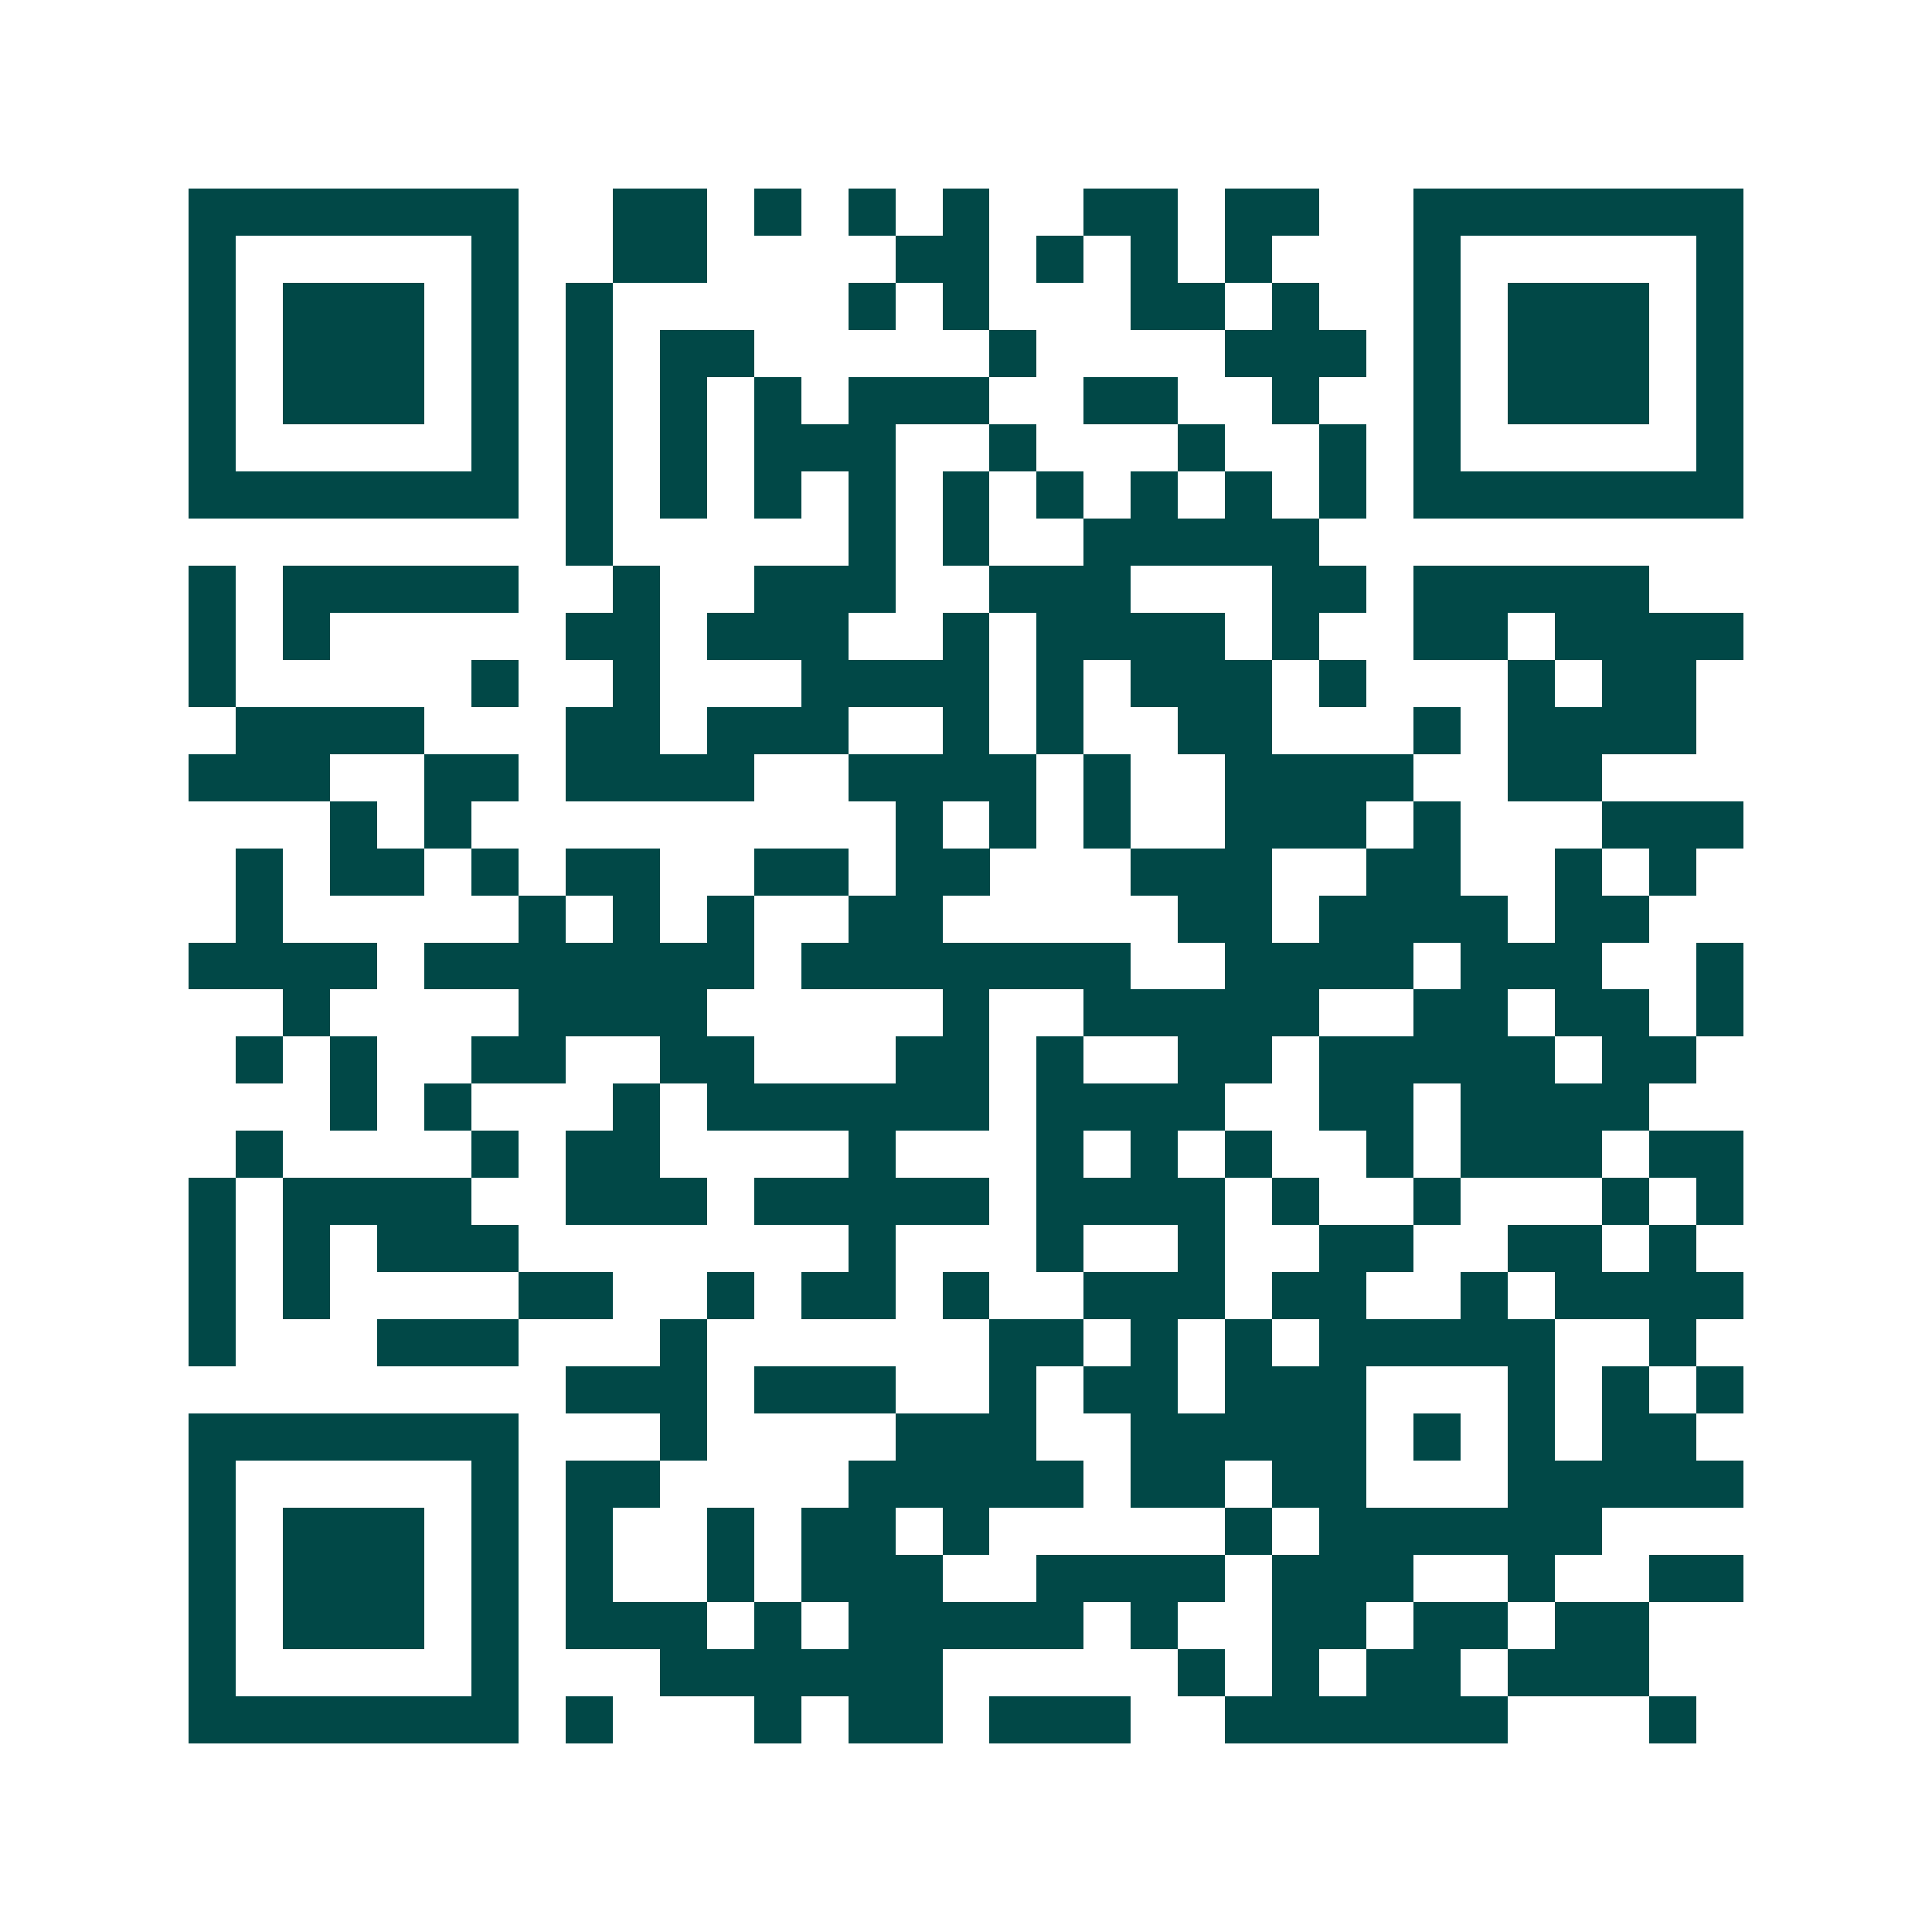<svg xmlns="http://www.w3.org/2000/svg" width="200" height="200" viewBox="0 0 41 41" shape-rendering="crispEdges"><path fill="#ffffff" d="M0 0h41v41H0z"/><path stroke="#014847" d="M4 4.5h7m2 0h2m1 0h1m1 0h1m1 0h1m2 0h2m1 0h2m2 0h7M4 5.5h1m5 0h1m2 0h2m4 0h2m1 0h1m1 0h1m1 0h1m3 0h1m5 0h1M4 6.5h1m1 0h3m1 0h1m1 0h1m5 0h1m1 0h1m3 0h2m1 0h1m2 0h1m1 0h3m1 0h1M4 7.5h1m1 0h3m1 0h1m1 0h1m1 0h2m5 0h1m4 0h3m1 0h1m1 0h3m1 0h1M4 8.5h1m1 0h3m1 0h1m1 0h1m1 0h1m1 0h1m1 0h3m2 0h2m2 0h1m2 0h1m1 0h3m1 0h1M4 9.5h1m5 0h1m1 0h1m1 0h1m1 0h3m2 0h1m3 0h1m2 0h1m1 0h1m5 0h1M4 10.5h7m1 0h1m1 0h1m1 0h1m1 0h1m1 0h1m1 0h1m1 0h1m1 0h1m1 0h1m1 0h7M12 11.5h1m5 0h1m1 0h1m2 0h5M4 12.5h1m1 0h5m2 0h1m2 0h3m2 0h3m3 0h2m1 0h5M4 13.5h1m1 0h1m5 0h2m1 0h3m2 0h1m1 0h4m1 0h1m2 0h2m1 0h4M4 14.5h1m5 0h1m2 0h1m3 0h4m1 0h1m1 0h3m1 0h1m3 0h1m1 0h2M5 15.5h4m3 0h2m1 0h3m2 0h1m1 0h1m2 0h2m3 0h1m1 0h4M4 16.5h3m2 0h2m1 0h4m2 0h4m1 0h1m2 0h4m2 0h2M7 17.5h1m1 0h1m9 0h1m1 0h1m1 0h1m2 0h3m1 0h1m3 0h3M5 18.5h1m1 0h2m1 0h1m1 0h2m2 0h2m1 0h2m3 0h3m2 0h2m2 0h1m1 0h1M5 19.5h1m5 0h1m1 0h1m1 0h1m2 0h2m5 0h2m1 0h4m1 0h2M4 20.5h4m1 0h7m1 0h7m2 0h4m1 0h3m2 0h1M6 21.5h1m4 0h4m5 0h1m2 0h5m2 0h2m1 0h2m1 0h1M5 22.5h1m1 0h1m2 0h2m2 0h2m3 0h2m1 0h1m2 0h2m1 0h5m1 0h2M7 23.5h1m1 0h1m3 0h1m1 0h6m1 0h4m2 0h2m1 0h4M5 24.5h1m4 0h1m1 0h2m4 0h1m3 0h1m1 0h1m1 0h1m2 0h1m1 0h3m1 0h2M4 25.5h1m1 0h4m2 0h3m1 0h5m1 0h4m1 0h1m2 0h1m3 0h1m1 0h1M4 26.5h1m1 0h1m1 0h3m7 0h1m3 0h1m2 0h1m2 0h2m2 0h2m1 0h1M4 27.5h1m1 0h1m4 0h2m2 0h1m1 0h2m1 0h1m2 0h3m1 0h2m2 0h1m1 0h4M4 28.5h1m3 0h3m3 0h1m6 0h2m1 0h1m1 0h1m1 0h5m2 0h1M12 29.5h3m1 0h3m2 0h1m1 0h2m1 0h3m3 0h1m1 0h1m1 0h1M4 30.5h7m3 0h1m4 0h3m2 0h5m1 0h1m1 0h1m1 0h2M4 31.5h1m5 0h1m1 0h2m4 0h5m1 0h2m1 0h2m3 0h5M4 32.5h1m1 0h3m1 0h1m1 0h1m2 0h1m1 0h2m1 0h1m5 0h1m1 0h6M4 33.5h1m1 0h3m1 0h1m1 0h1m2 0h1m1 0h3m2 0h4m1 0h3m2 0h1m2 0h2M4 34.5h1m1 0h3m1 0h1m1 0h3m1 0h1m1 0h5m1 0h1m2 0h2m1 0h2m1 0h2M4 35.5h1m5 0h1m3 0h6m5 0h1m1 0h1m1 0h2m1 0h3M4 36.5h7m1 0h1m3 0h1m1 0h2m1 0h3m2 0h6m3 0h1"/></svg>
